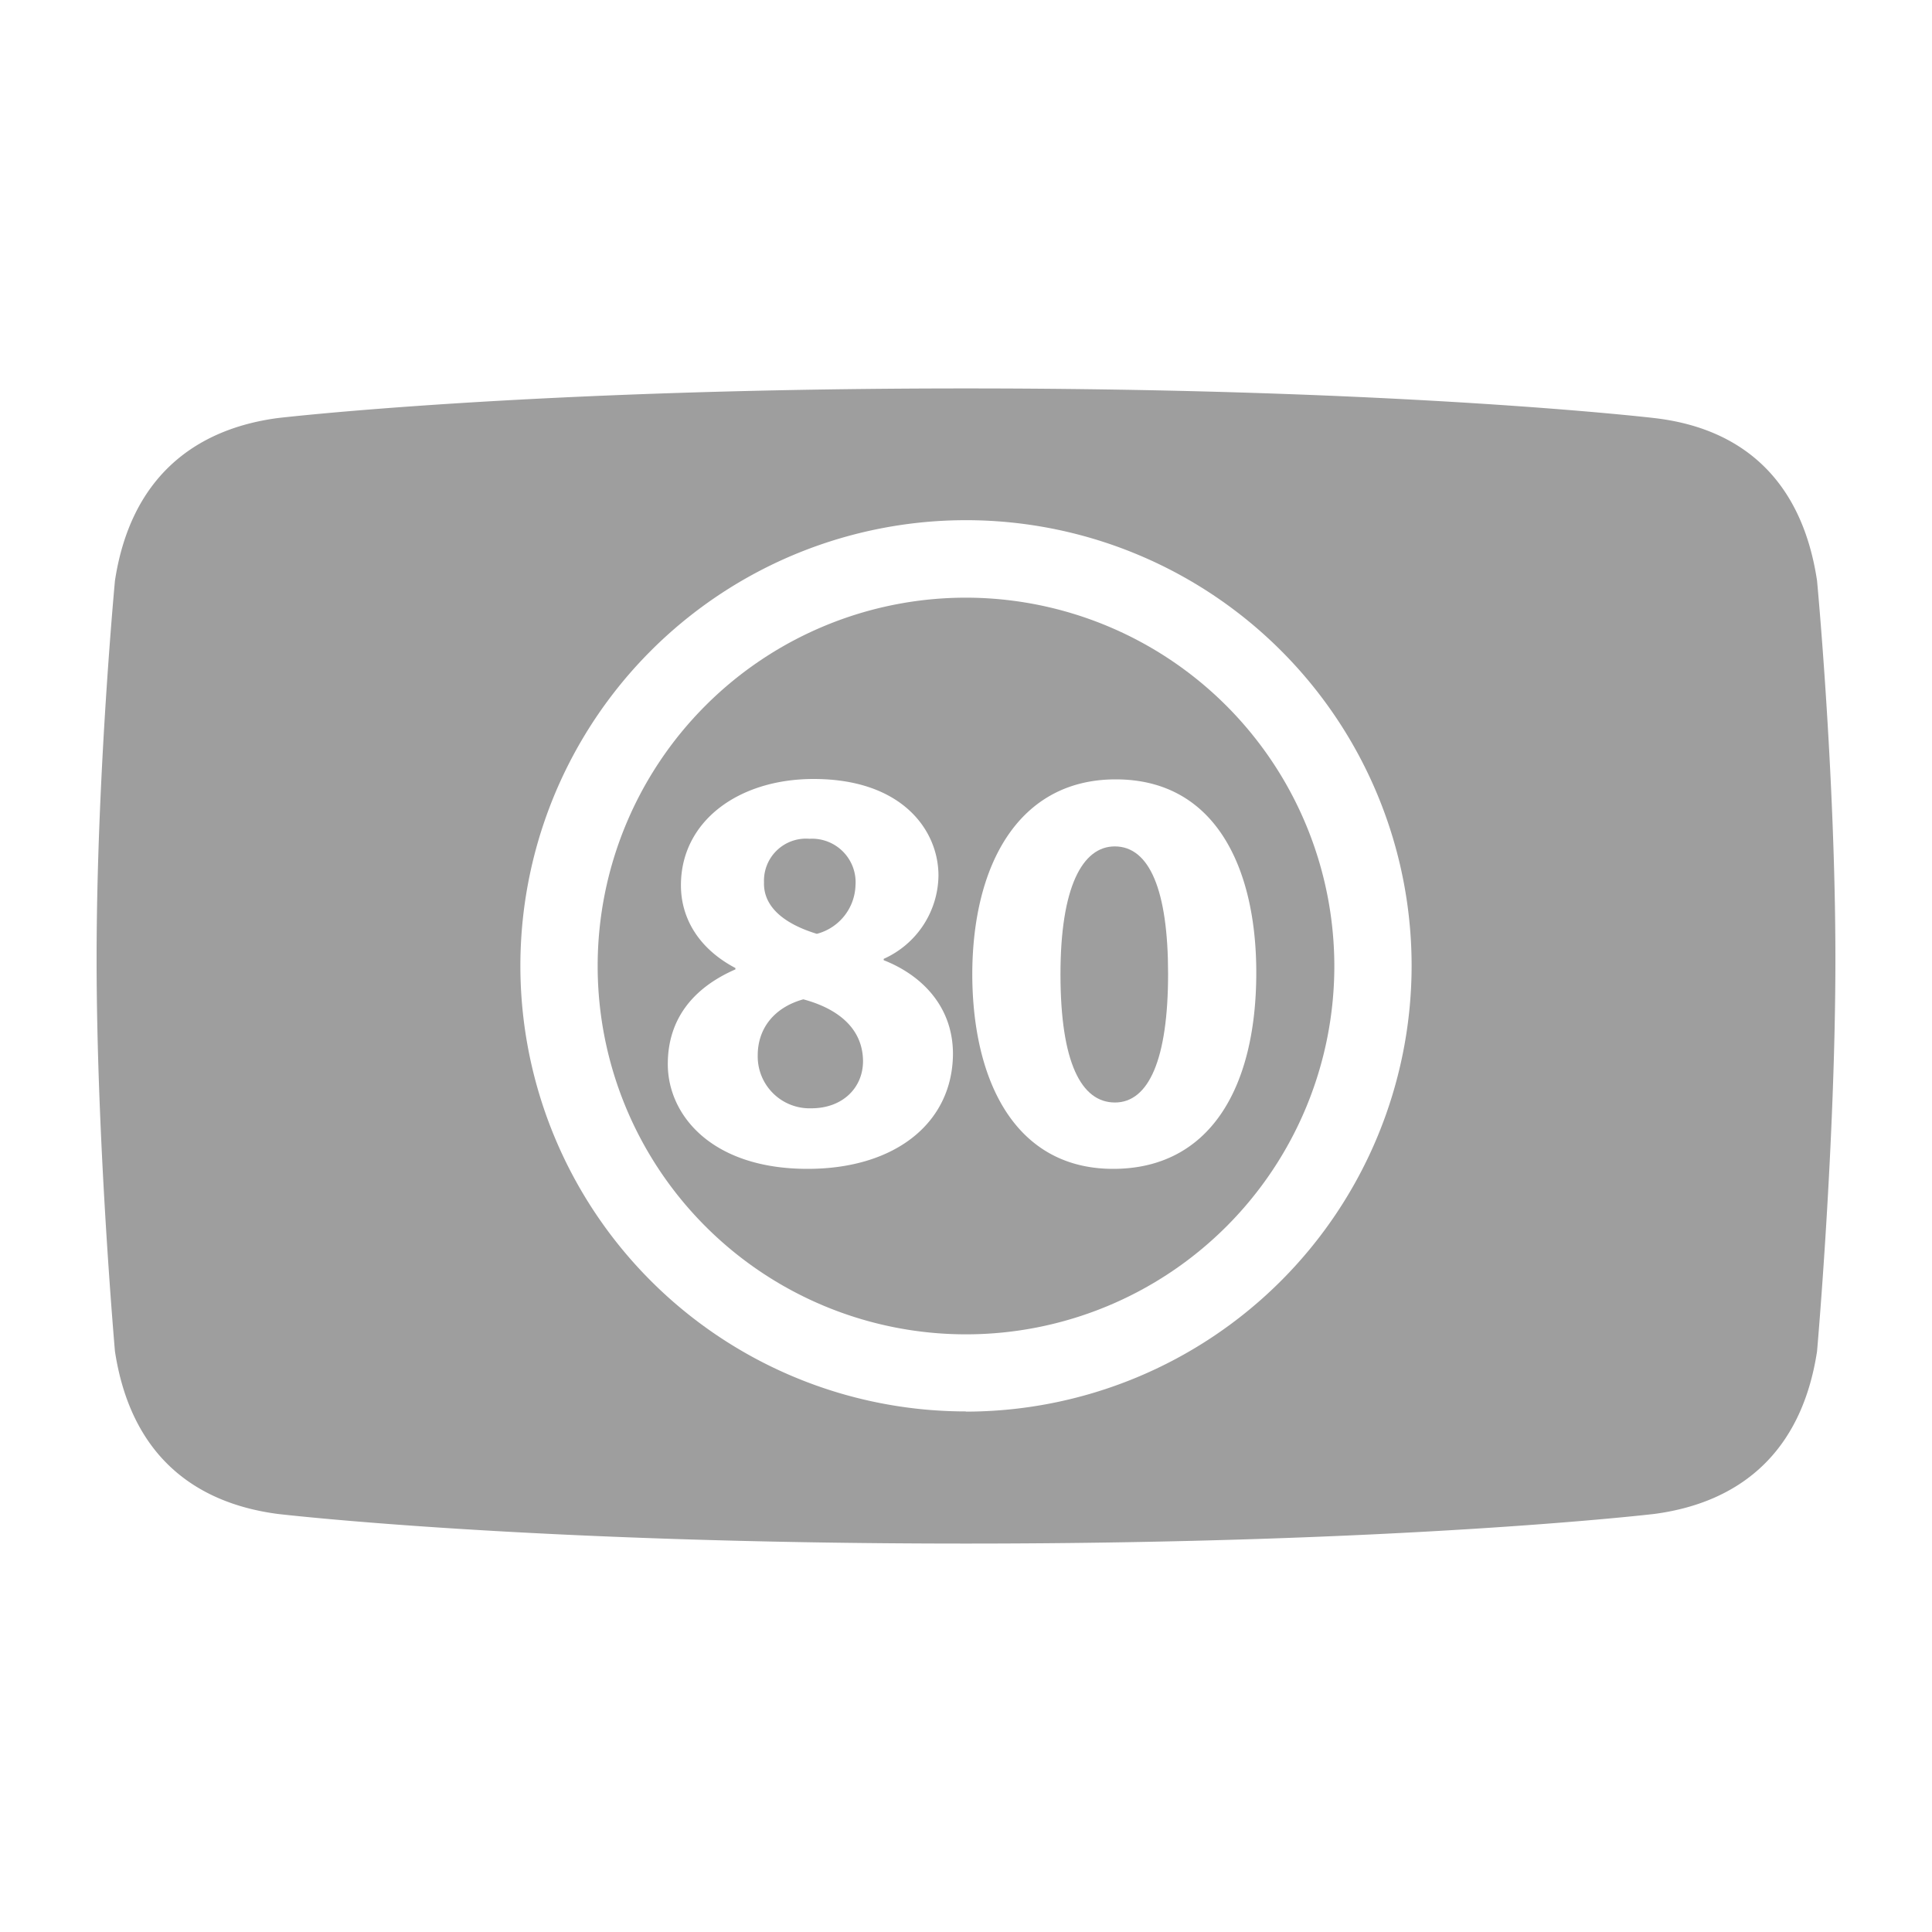 <svg xmlns="http://www.w3.org/2000/svg" viewBox="0 0 200 200"><defs><style>.cls-1{fill:#9e9e9e;}</style></defs><path class="cls-1" d="M188.1,60.11c-1.61-10.68-8-15.81-16.83-16.83,0,0-25.9-3.07-71.27-3.07s-71.27,3.07-71.27,3.07C20,44.45,13.51,49.57,11.9,60.11c0,0-1.9,20.16-1.9,39.18s1.9,40.6,1.9,40.6c1.61,10.54,8,15.66,16.83,16.83,0,0,25.9,3.07,71.27,3.07s71.27-3.07,71.27-3.07c8.78-1.17,15.22-6.29,16.83-16.83,0,0,1.9-21.57,1.9-40.6S188.1,60.11,188.1,60.11Zm-88.1,86A46.13,46.13,0,1,1,146.13,100,46.19,46.19,0,0,1,100,146.13Z"/><path class="cls-1" d="M115.4,87.62c-3.35,0-5.63,4.21-5.62,13.29s2.15,13.22,5.64,13.22,5.5-4.46,5.5-13.32C120.92,92.17,119,87.62,115.4,87.62Z"/><path class="cls-1" d="M83.16,103.45c-3,.83-4.72,3-4.72,5.79A5.37,5.37,0,0,0,84,114.73c3.2,0,5.34-2.1,5.34-4.89C89.31,106.45,86.74,104.41,83.16,103.45Z"/><path class="cls-1" d="M100,61.87A38.13,38.13,0,1,0,138.13,100,38.18,38.18,0,0,0,100,61.87ZM83.6,121c-9.92,0-14.47-5.56-14.47-10.84,0-4.73,2.69-7.93,7-9.81v-.14c-3.79-2-5.64-5.14-5.64-8.57,0-6.61,5.93-11,13.74-11,9.14,0,12.92,5.29,12.92,10a9.57,9.57,0,0,1-5.67,8.62v.14c3.79,1.48,7.17,4.67,7.17,9.71C98.6,116.25,92.66,121,83.6,121Zm31.63,0c-10.08,0-14.54-9-14.58-20.08,0-11.33,4.76-20.24,14.85-20.24,10.42,0,14.55,9.31,14.55,20C130.05,112.71,125.18,121,115.23,121Z"/><path class="cls-1" d="M84.56,96.67a5.36,5.36,0,0,0,4-5,4.51,4.51,0,0,0-4.76-4.84,4.35,4.35,0,0,0-4.71,4.5C79,94,81.4,95.71,84.56,96.67Z"/></svg>